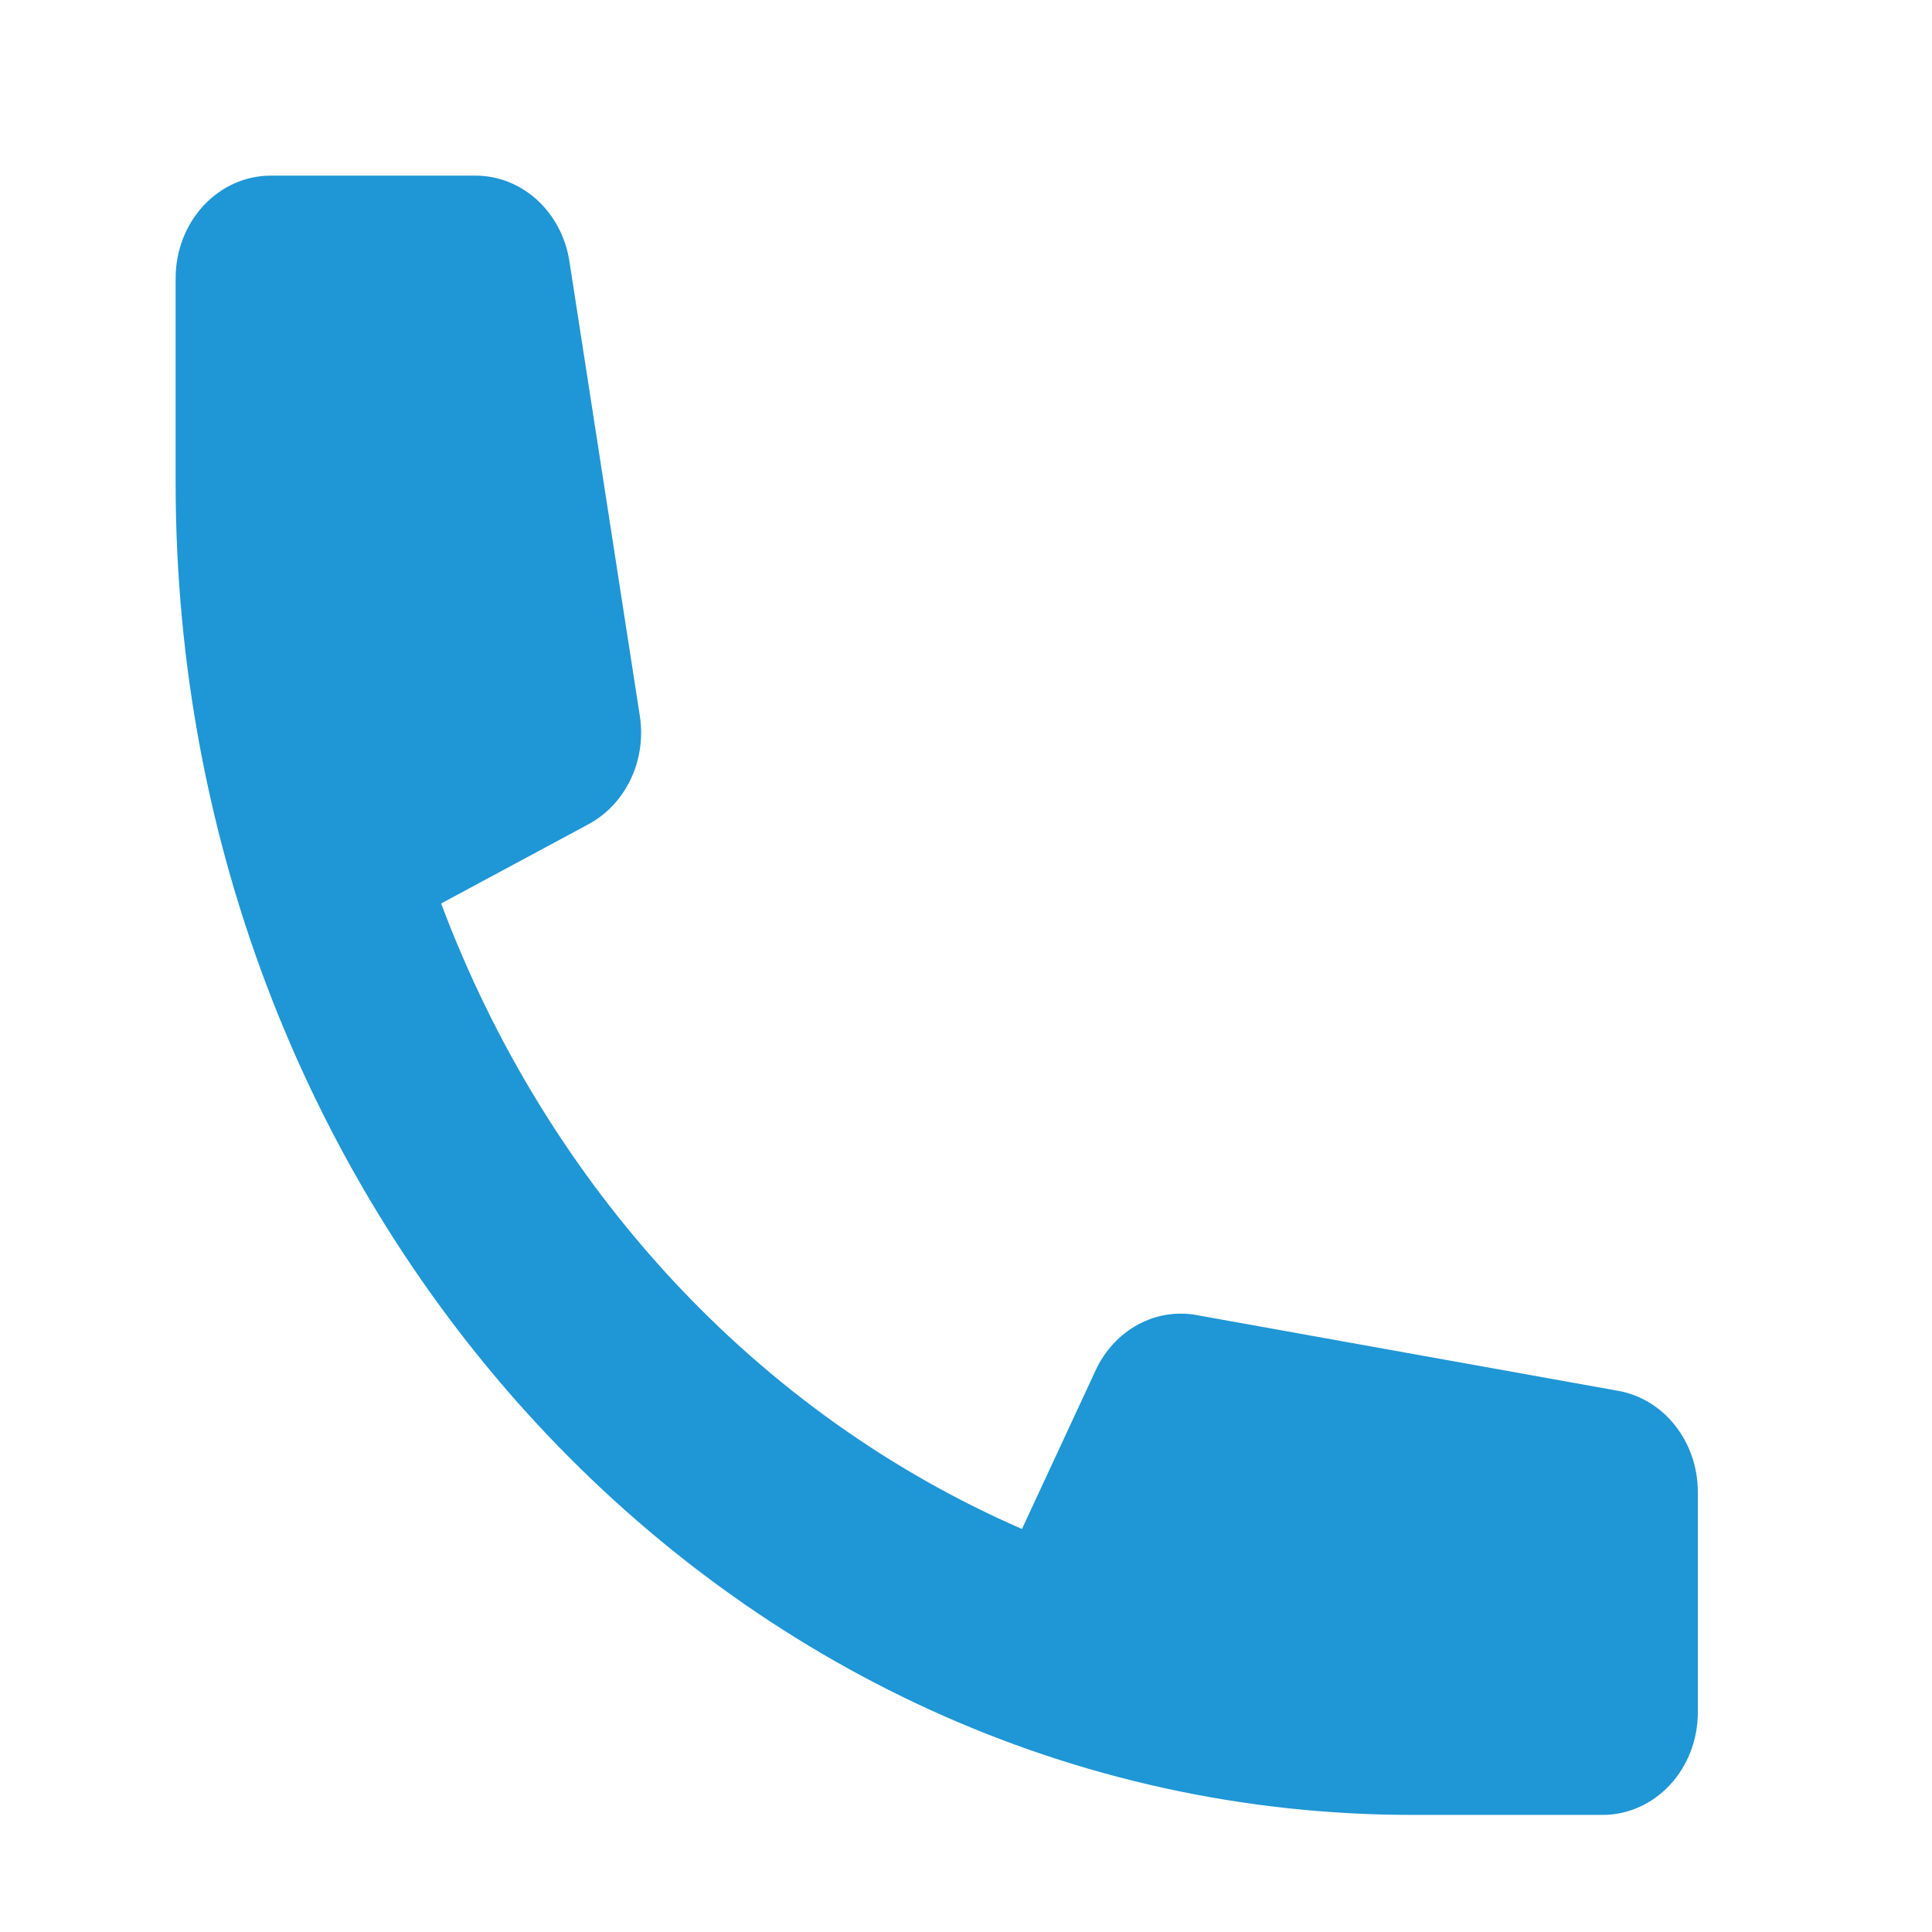 <svg width="33" height="33" viewBox="0 0 33 33" fill="none" xmlns="http://www.w3.org/2000/svg">
<path d="M3 4.75C3 4.286 3.171 3.841 3.476 3.513C3.781 3.184 4.194 3 4.625 3H8.124C8.508 3 8.88 3.147 9.174 3.415C9.467 3.683 9.663 4.054 9.726 4.463L10.928 12.224C10.986 12.594 10.932 12.974 10.774 13.308C10.616 13.642 10.362 13.912 10.051 14.079L7.535 15.432C8.437 17.839 9.781 20.026 11.485 21.862C13.19 23.698 15.221 25.144 17.456 26.116L18.714 23.407C18.869 23.072 19.12 22.799 19.43 22.629C19.739 22.459 20.092 22.4 20.435 22.462L27.642 23.757C28.021 23.825 28.366 24.035 28.614 24.351C28.863 24.667 29 25.068 29 25.482V29.25C29 29.714 28.829 30.159 28.524 30.487C28.219 30.816 27.806 31 27.375 31H24.125C12.457 31 3 20.815 3 8.25V4.75Z" fill="#1F96D5"/>
</svg>
